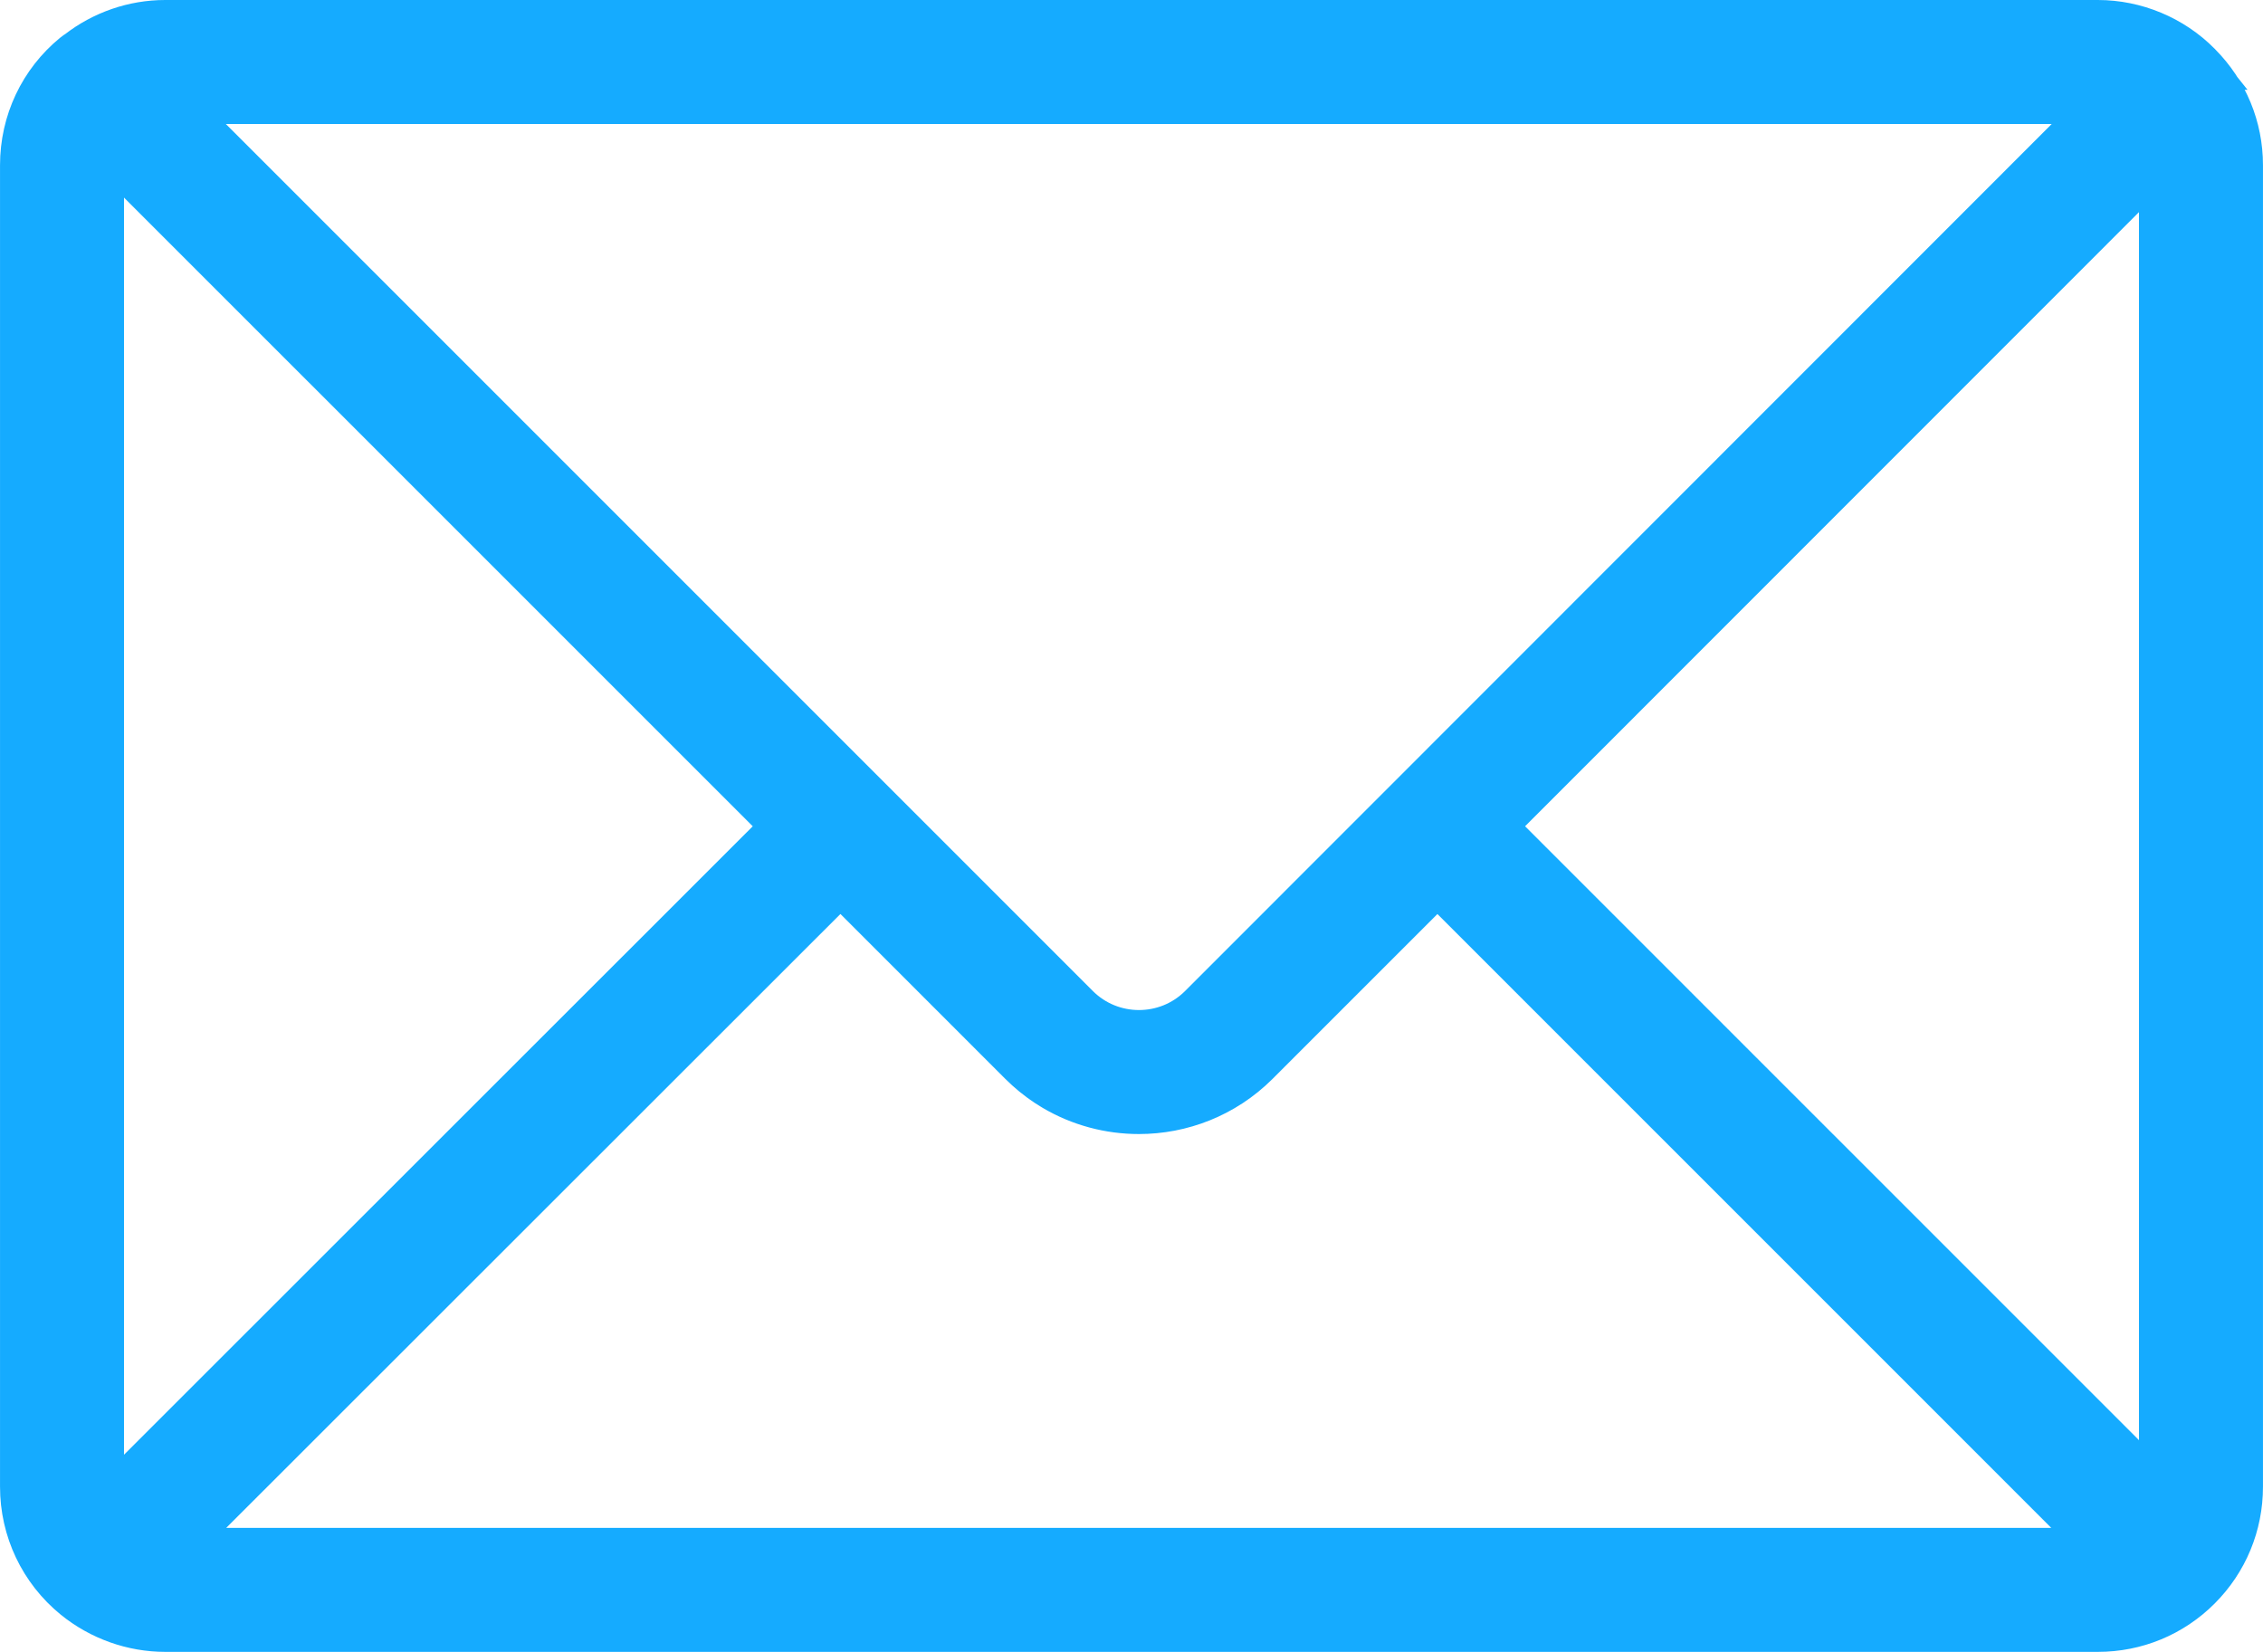 <?xml version="1.0" encoding="UTF-8"?>
<svg id="Layer_1" data-name="Layer 1" xmlns="http://www.w3.org/2000/svg" viewBox="0 0 950.43 693.76">
  <defs>
    <style>
      .cls-1 {
        fill: #15abff;
        stroke: #15abff;
        stroke-miterlimit: 10;
        stroke-width: 20px;
      }
    </style>
  </defs>
  <path class="cls-1" d="M923.23,27.72s-.04-.05-.07-.08c-.02-.02-.04-.04-.07-.06-.01-.01-.03-.03-.04-.05s-.03-.03-.05-.04c-10.99-11.11-26.25-17.49-41.94-17.49H69.36c-13.08,0-25.86,4.43-36.2,12.48-.54,.33-1.06,.68-1.55,1.09-13.72,11.22-21.6,27.91-21.6,45.79V624.4c0,17.91,7.94,34.66,21.84,46,10.65,8.62,23.97,13.36,37.52,13.36H881.07c15.87,0,30.78-6.17,41.98-17.37,11.2-11.2,17.37-26.12,17.37-41.98V69.36c0-15.68-6.11-30.46-17.2-41.64Zm-15.2,37.53c.2,1.35,.31,2.73,.31,4.11V624.4c0,1.44-.11,2.86-.33,4.26l-281.64-281.64L908.03,65.25Zm-26.96-23.16c1.47,0,2.95,.13,4.39,.36L504.67,423.4c-14.58,14.45-38.24,14.4-52.76-.12L70.71,42.08H881.07ZM42.08,624.4V69.36c0-3.13,.52-6.17,1.5-9.02L330.29,347.03,43.67,633.51c-1.03-2.91-1.59-5.99-1.59-9.11Zm28.79,27.27L352.97,369.72l76.25,76.25c1.69,1.69,3.45,3.28,5.26,4.76,.02,.02,.05,.04,.08,.06,.88,.72,1.78,1.41,2.68,2.08,.3,.22,.61,.42,.91,.64,.64,.45,1.27,.91,1.92,1.34,.7,.46,1.4,.89,2.11,1.32,.27,.16,.53,.34,.79,.49,10.85,6.41,23.1,9.62,35.35,9.62,17.72,0,35.45-6.71,48.97-20.14l76.4-76.41,281.62,281.62s-.03,0-.05,0c-.62,.1-1.25,.17-1.88,.22-.14,.01-.28,.02-.42,.03-.63,.04-1.27,.07-1.91,.07H70.88Z"/>
</svg>